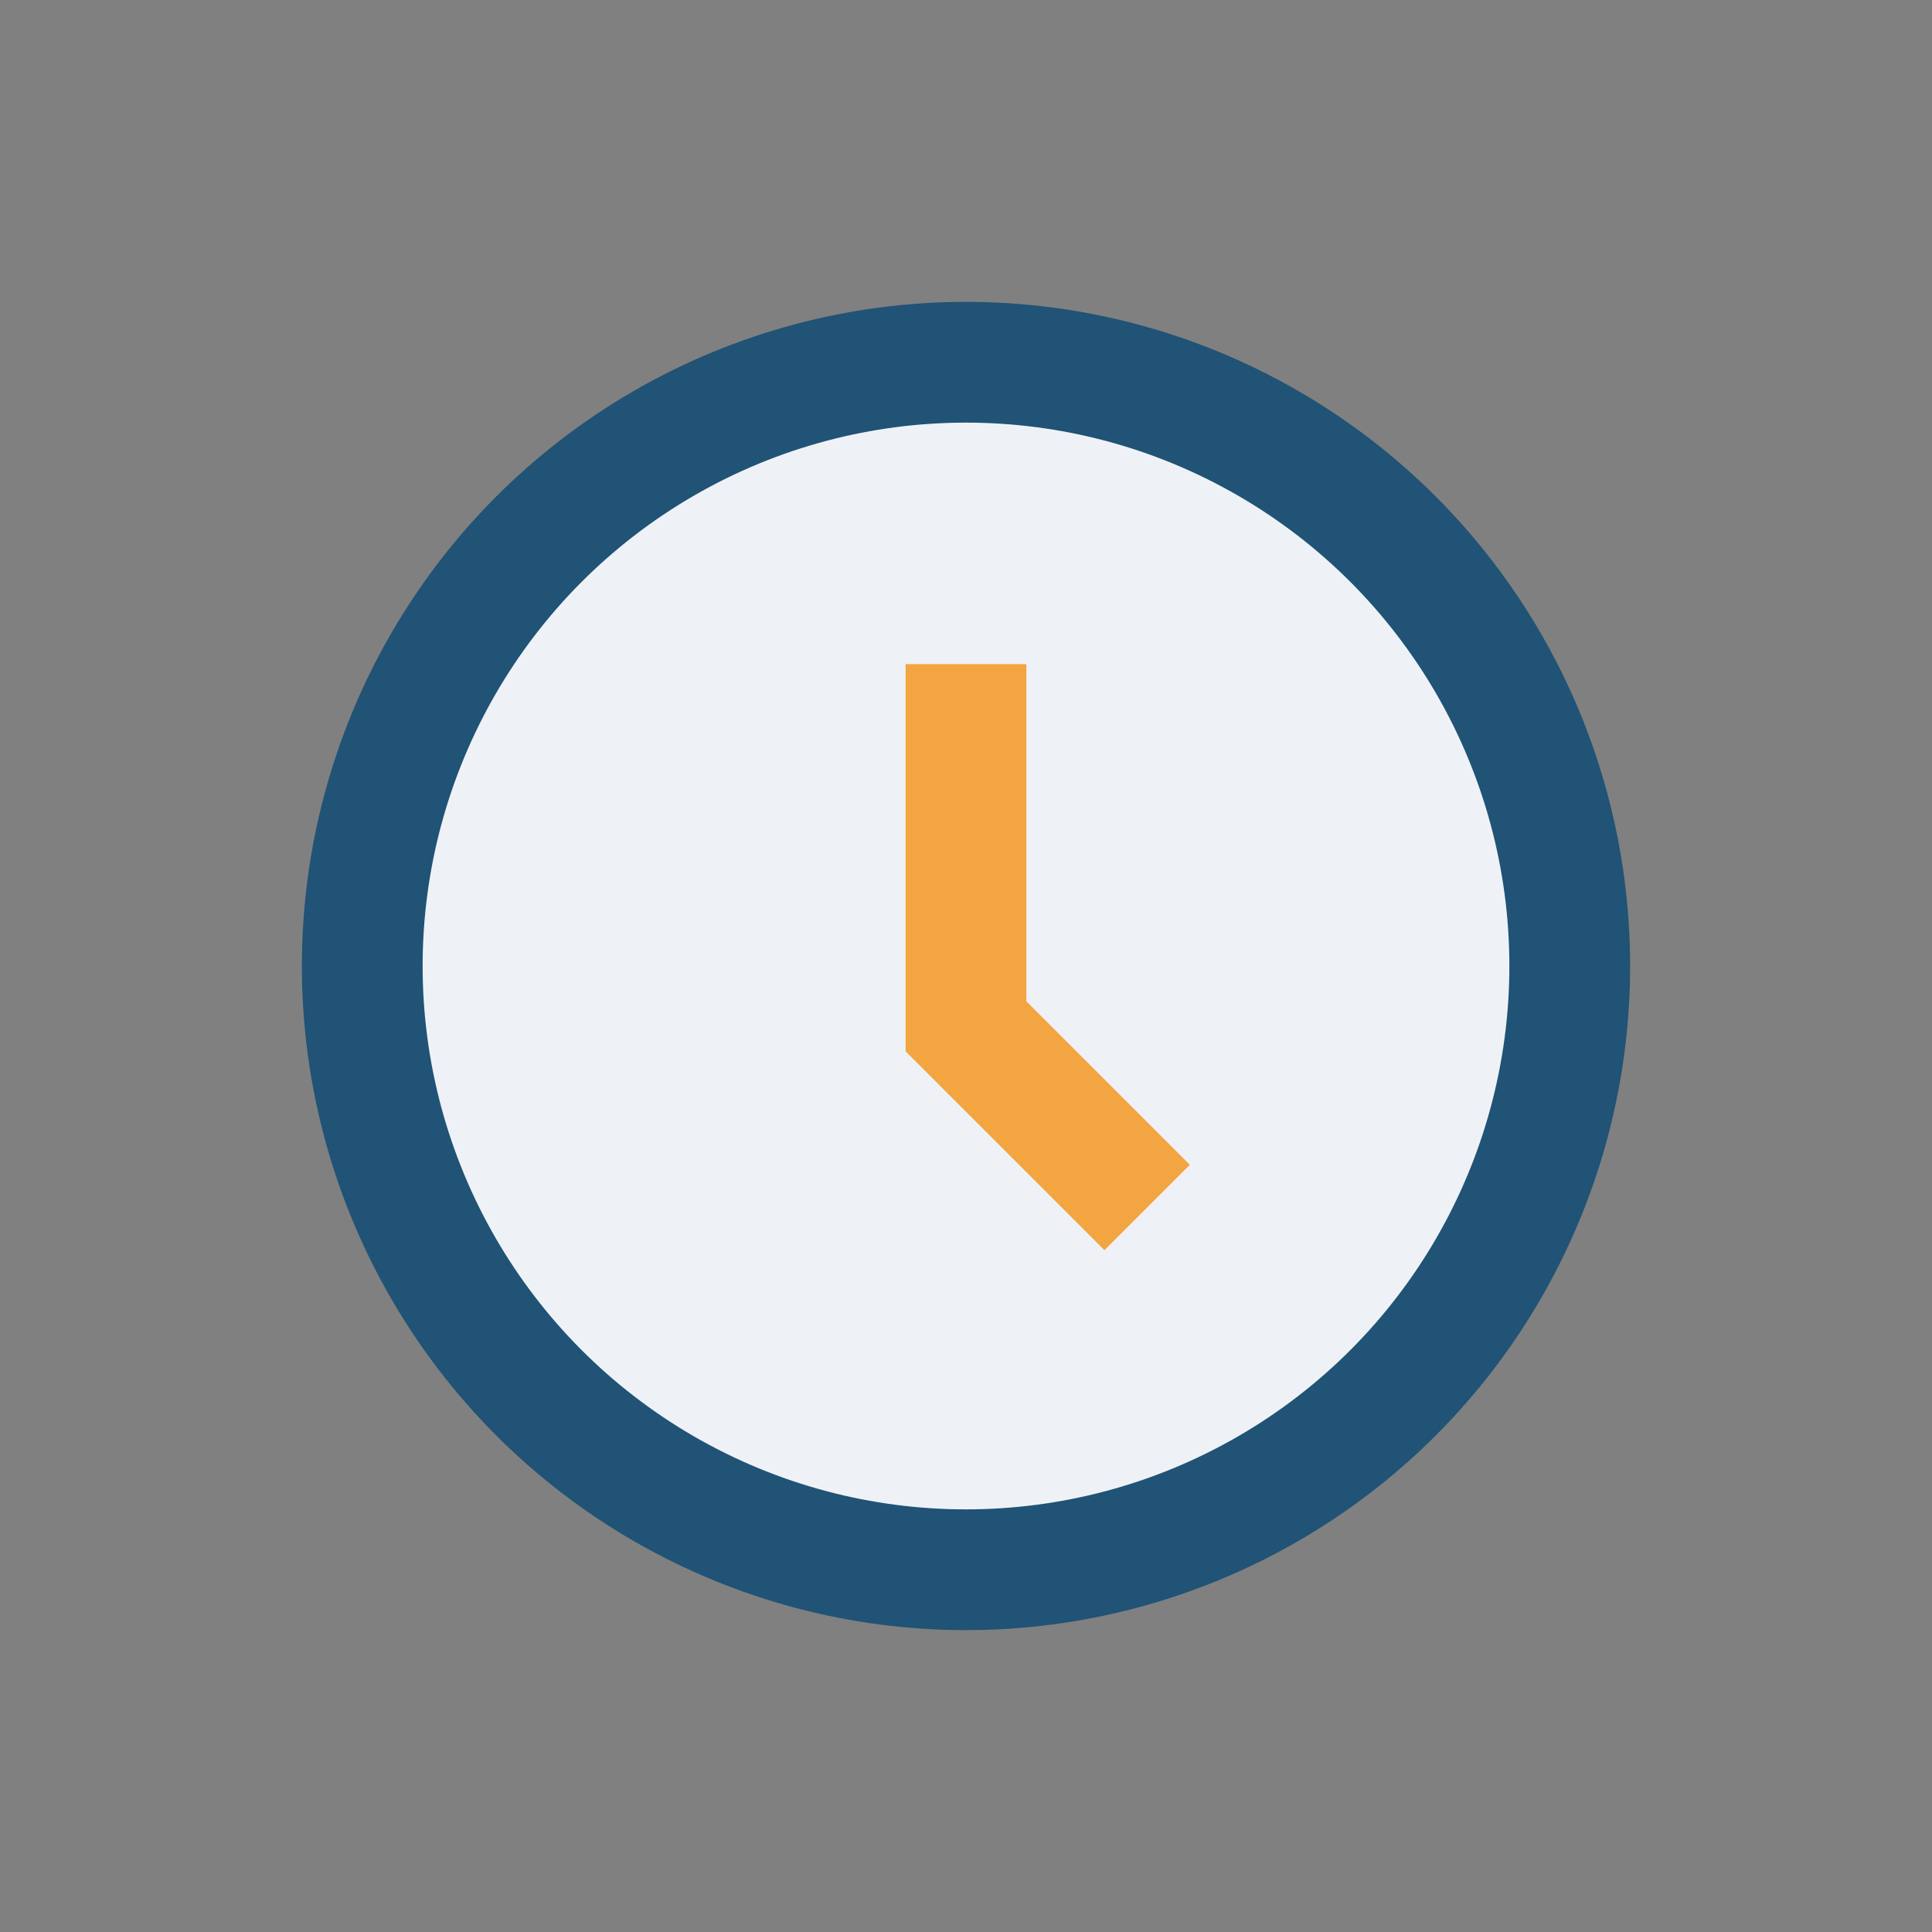 <?xml version="1.0" encoding="UTF-8"?>
<svg xmlns="http://www.w3.org/2000/svg" width="32" height="32" viewBox="0 0 32 32"><rect x="0" y="0" width="32" height="32" fill="#808080" stroke="none"/><circle cx="16" cy="16" r="10" fill="#EEF2F6" stroke="#205375" stroke-width="2"/><path d="M16 11v6l3 3" fill="none" stroke="#F2A541" stroke-width="2"/></svg>